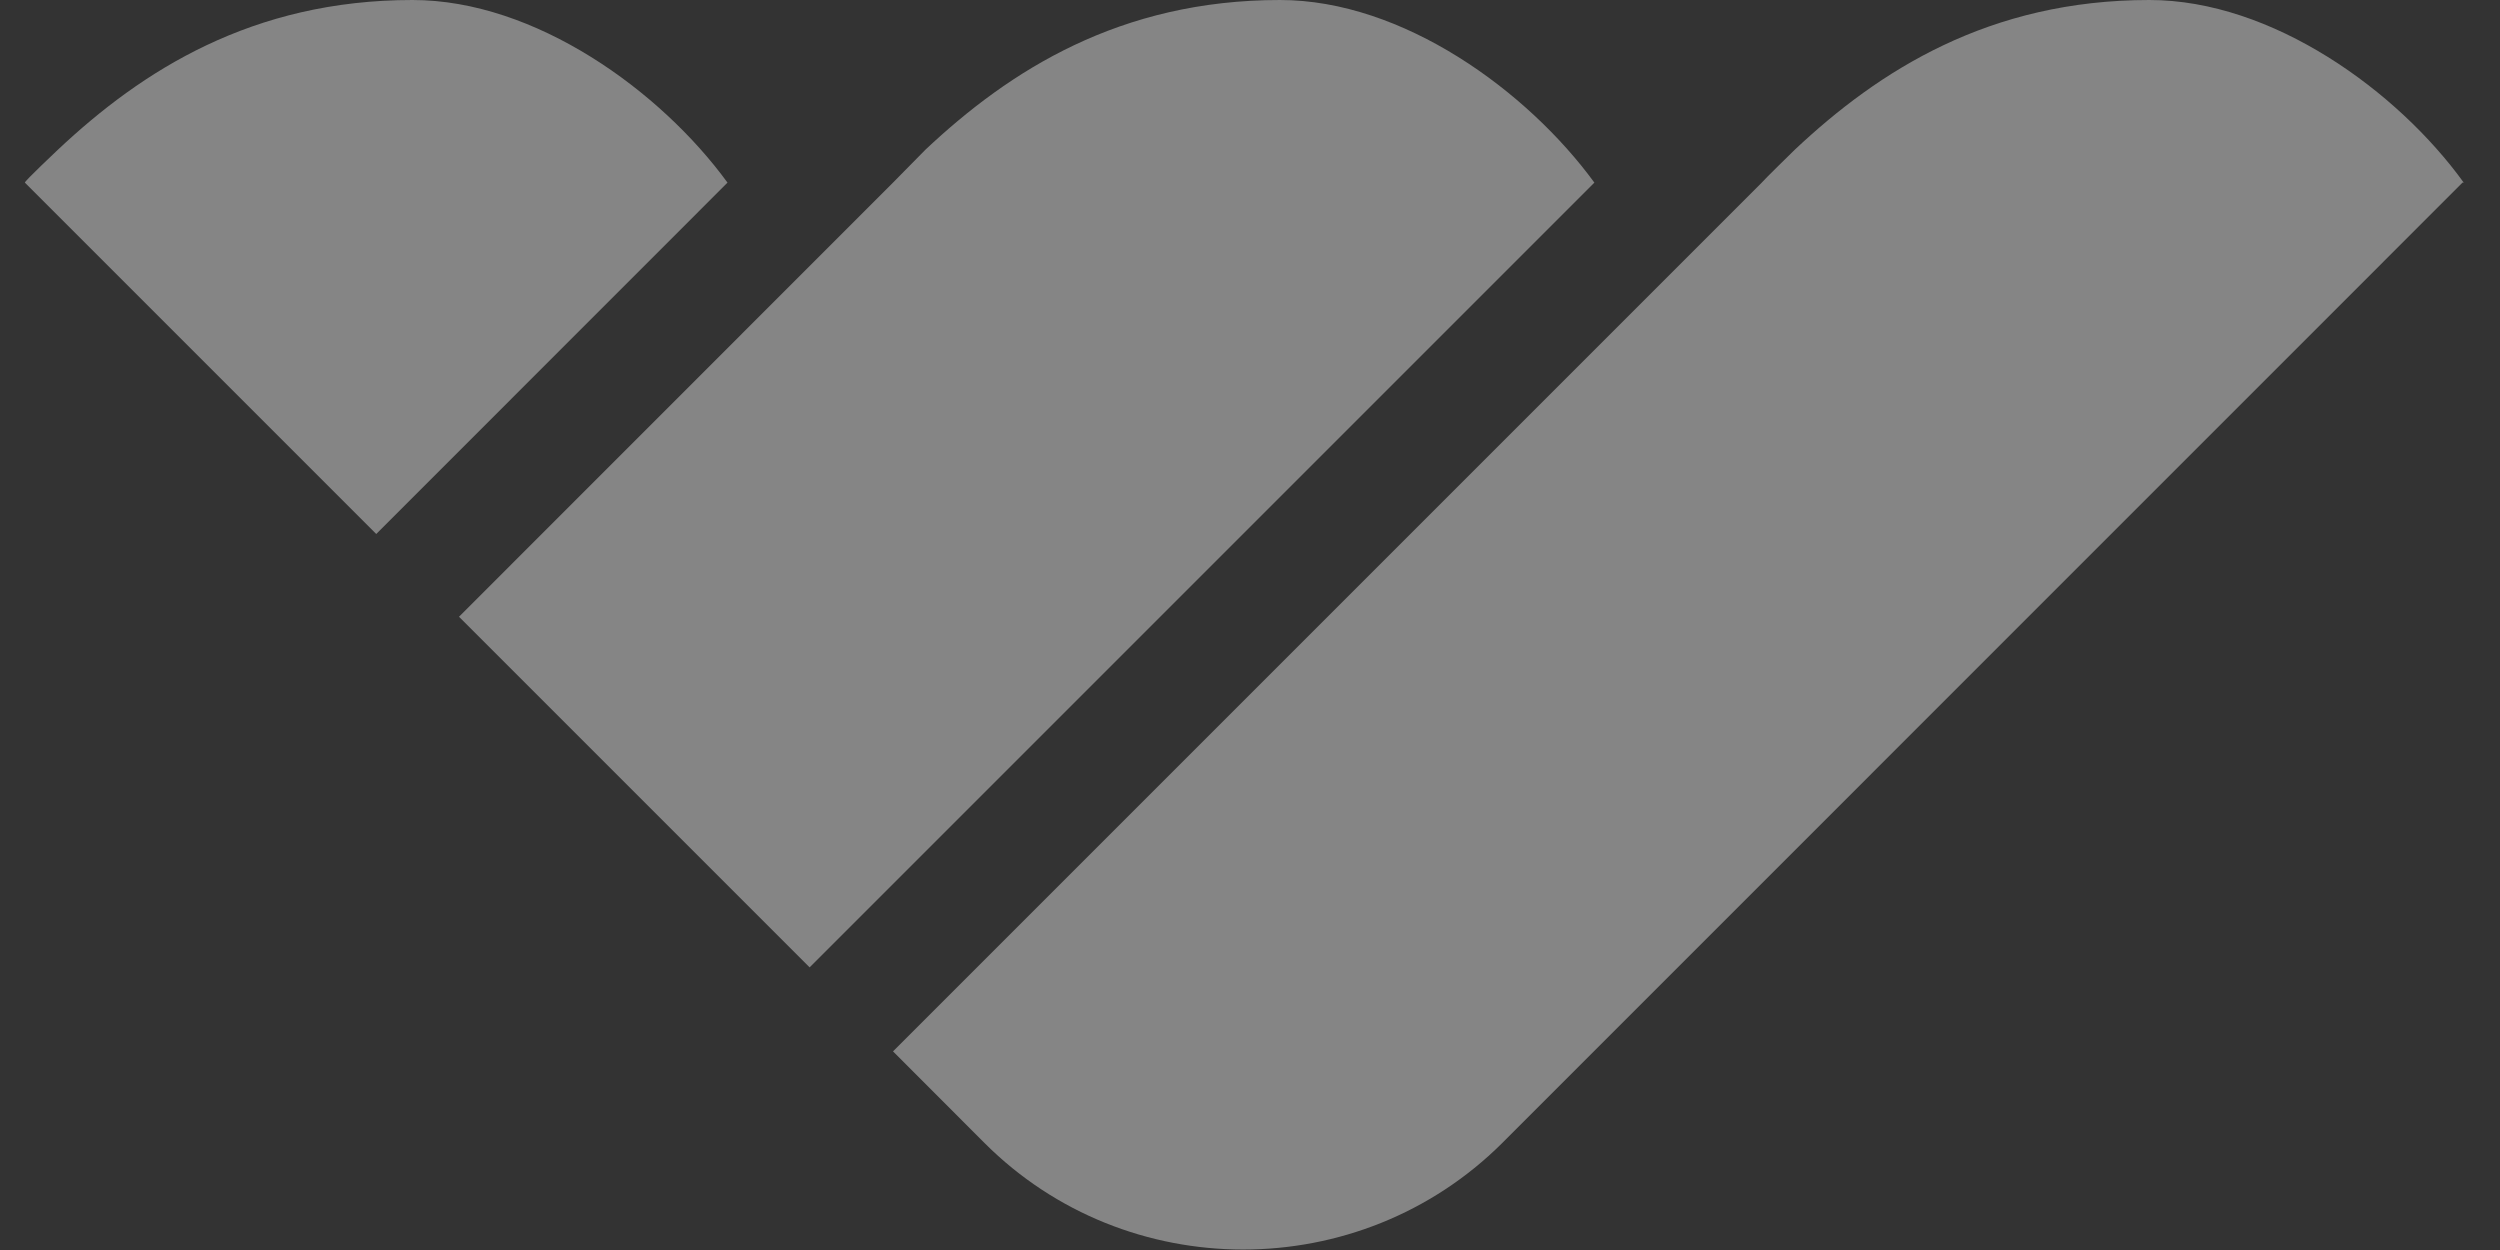 <svg width="20" height="10" viewBox="0 0 20 10" fill="none" xmlns="http://www.w3.org/2000/svg">
<rect x="0" y="0" width="20" height="10" fill="#333333" stroke="none"/>
<g clip-path="url(#clip0_134_88)">
<path d="M3.3 0C2.017 0 1.136 0.565 0.464 1.197C0.464 1.197 0.194 1.451 0.199 1.461L3.01 4.272L5.82 1.461C5.286 0.728 4.283 0 3.3 0Z" fill="white" fill-opacity="0.4"/>
<path d="M10.24 0C8.957 0 8.076 0.565 7.404 1.197C7.404 1.197 7.159 1.446 7.144 1.461L3.672 4.934L6.477 7.739L12.755 1.461C12.22 0.728 11.223 0 10.24 0Z" fill="white" fill-opacity="0.4"/>
<path d="M17.195 0C15.912 0 15.031 0.565 14.359 1.197C14.359 1.197 14.104 1.446 14.094 1.461L7.144 8.411L7.877 9.145C9.013 10.28 10.876 10.28 12.017 9.145L19.7 1.461H19.71C19.181 0.728 18.178 0 17.195 0Z" fill="white" fill-opacity="0.4"/>
</g>
<defs>
<clipPath id="clip0_134_88">
<rect width="19.511" height="10" fill="white" transform="translate(0.199)"/>
</clipPath>
</defs>
</svg>
